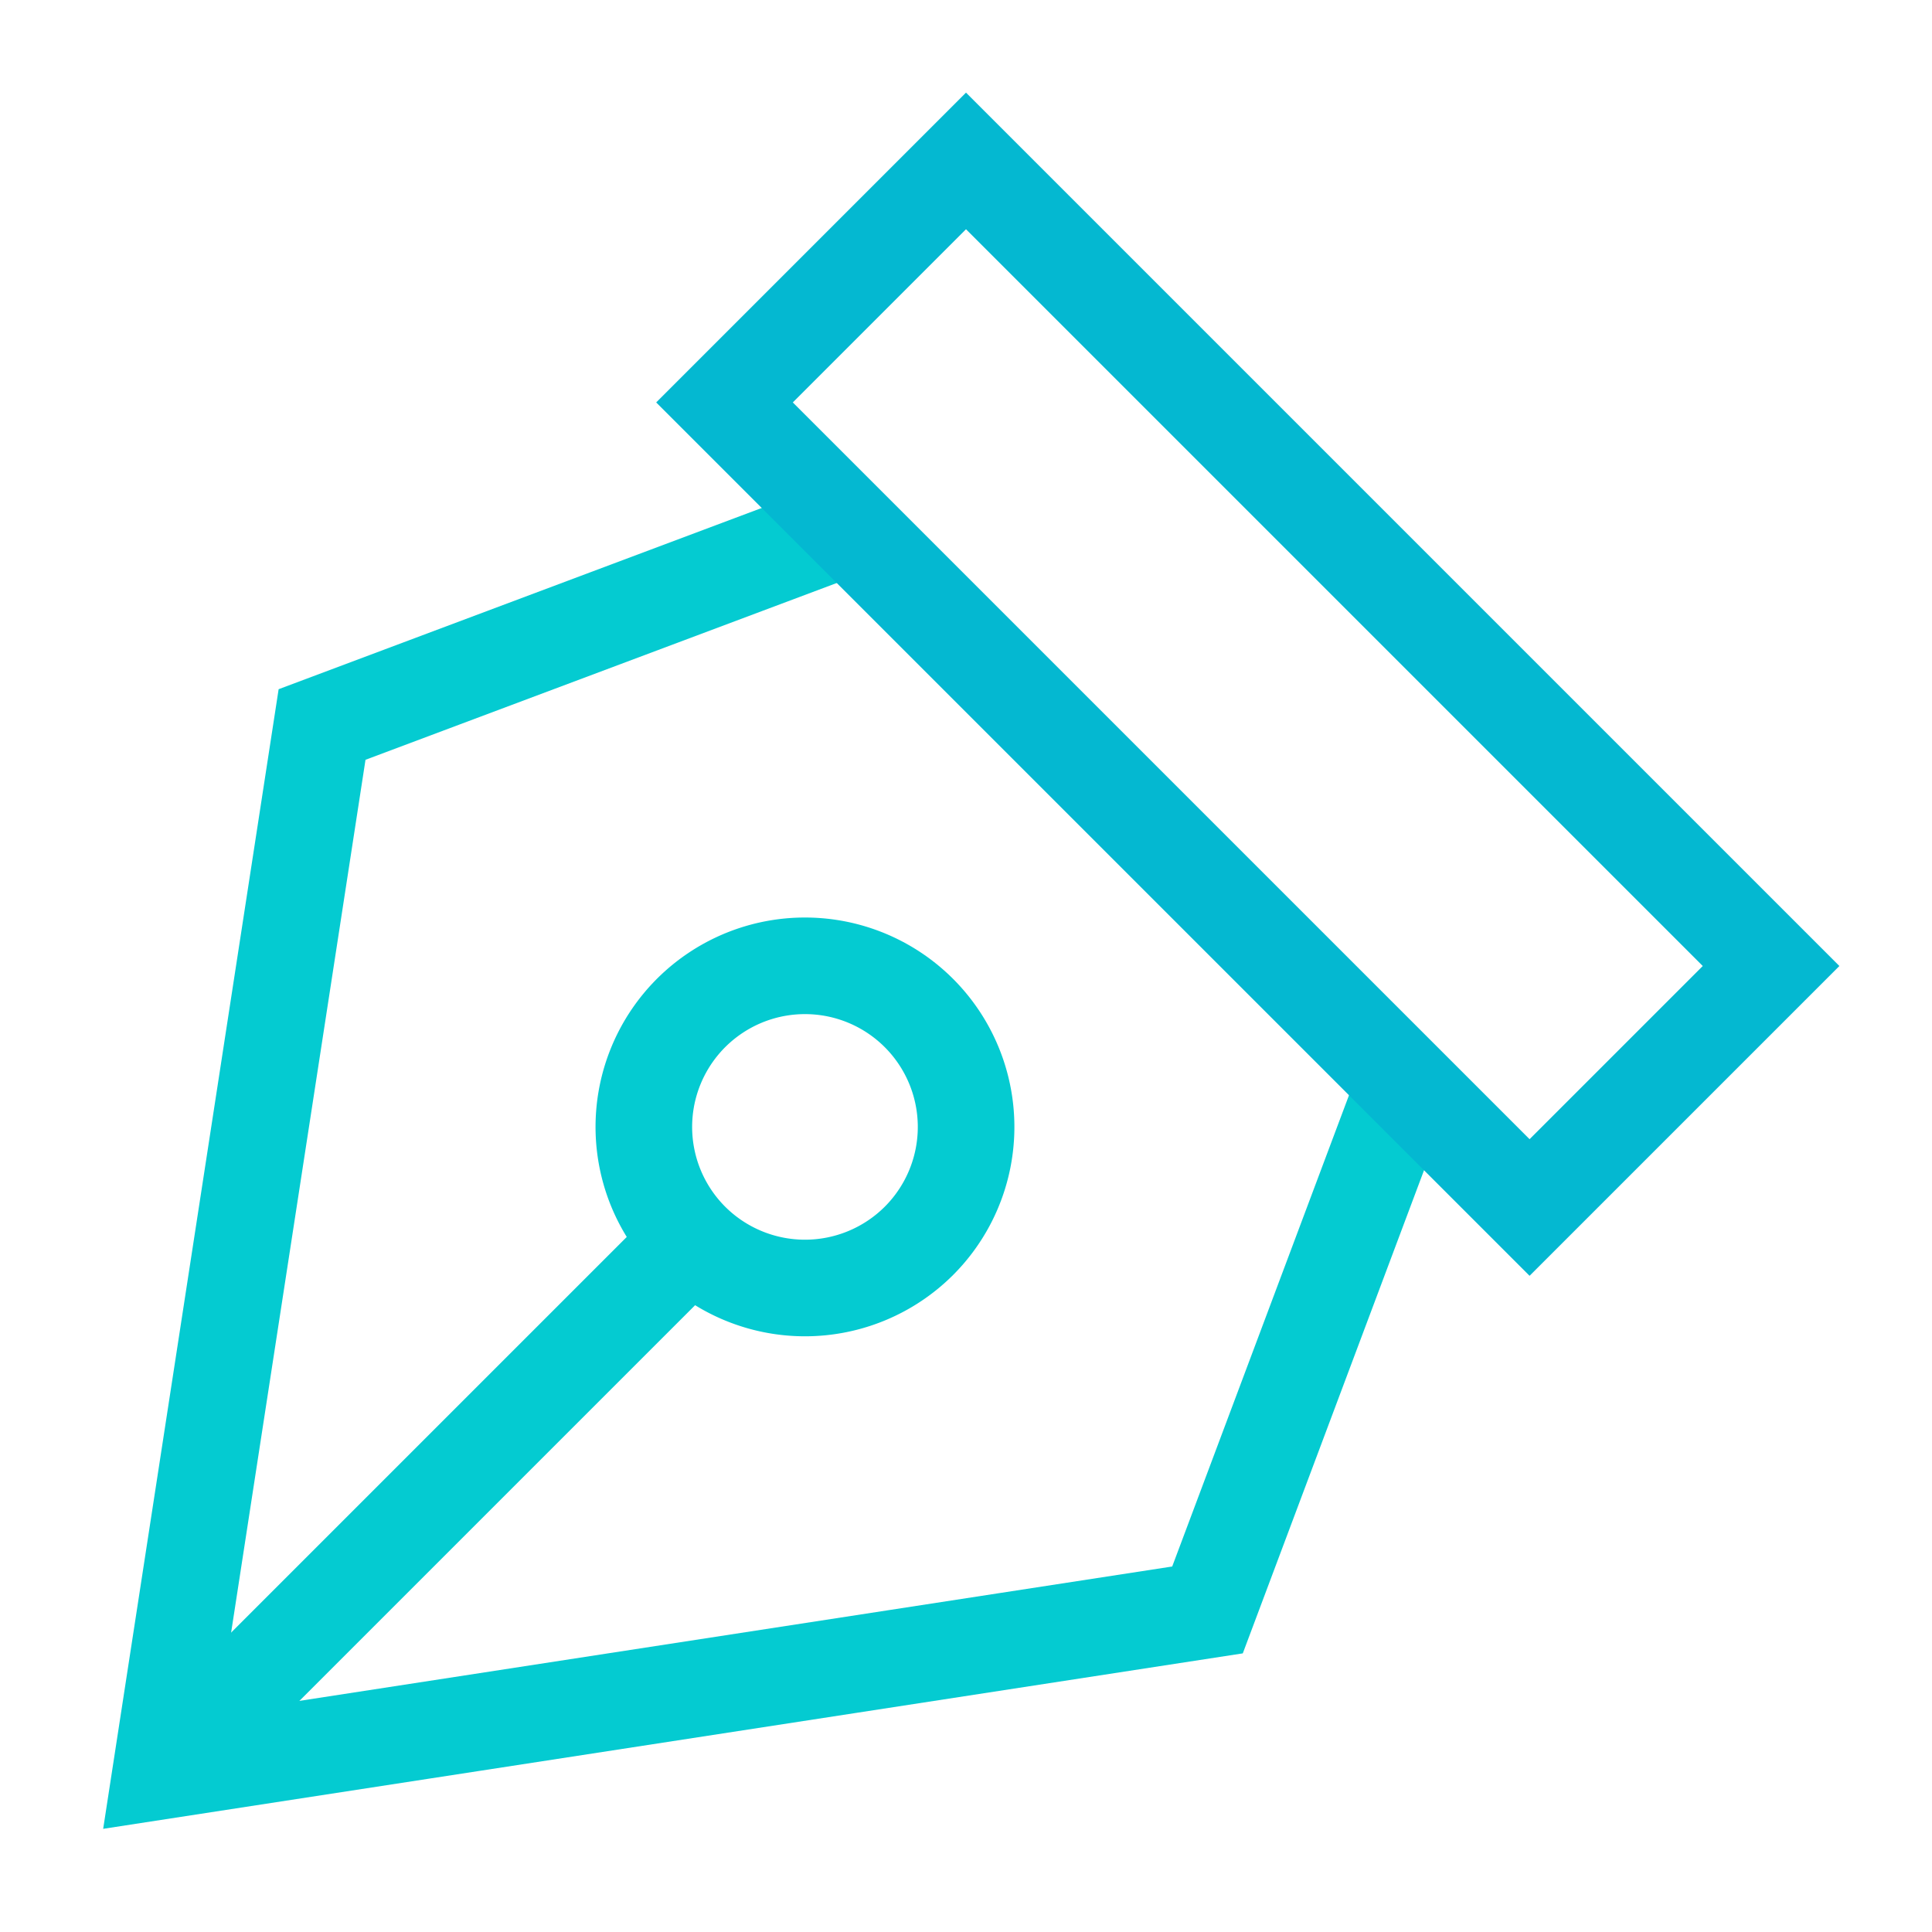 <svg id="Layer_1" data-name="Layer 1" xmlns="http://www.w3.org/2000/svg" xmlns:xlink="http://www.w3.org/1999/xlink" viewBox="0 0 100 100"><defs><style>.cls-1,.cls-3,.cls-4,.cls-5{fill:none;}.cls-2{clip-path:url(#clip-path);}.cls-3,.cls-5{stroke:#04cbd1;}.cls-3,.cls-4,.cls-5{stroke-miterlimit:10;stroke-width:5px;}.cls-4{stroke:#04b8d1;}.cls-4,.cls-5{stroke-linecap:square;}</style><clipPath id="clip-path"><rect class="cls-1" width="100" height="100"/></clipPath></defs><title>2Artboard 4</title><g class="cls-2"><path class="cls-3" d="M43.94,27.27,16.67,37.5,8.33,91.67,62.5,83.33,72.73,56.06"/><path class="cls-3" d="M8.33,91.67,35.78,64.22"/><path class="cls-4" d="M50,8.33,37.5,20.83,79.17,62.5,91.67,50Z"/><path class="cls-5" d="M47.56,64.23a8.34,8.34,0,1,0-11.79,0A8.35,8.35,0,0,0,47.56,64.23Z"/></g></svg>